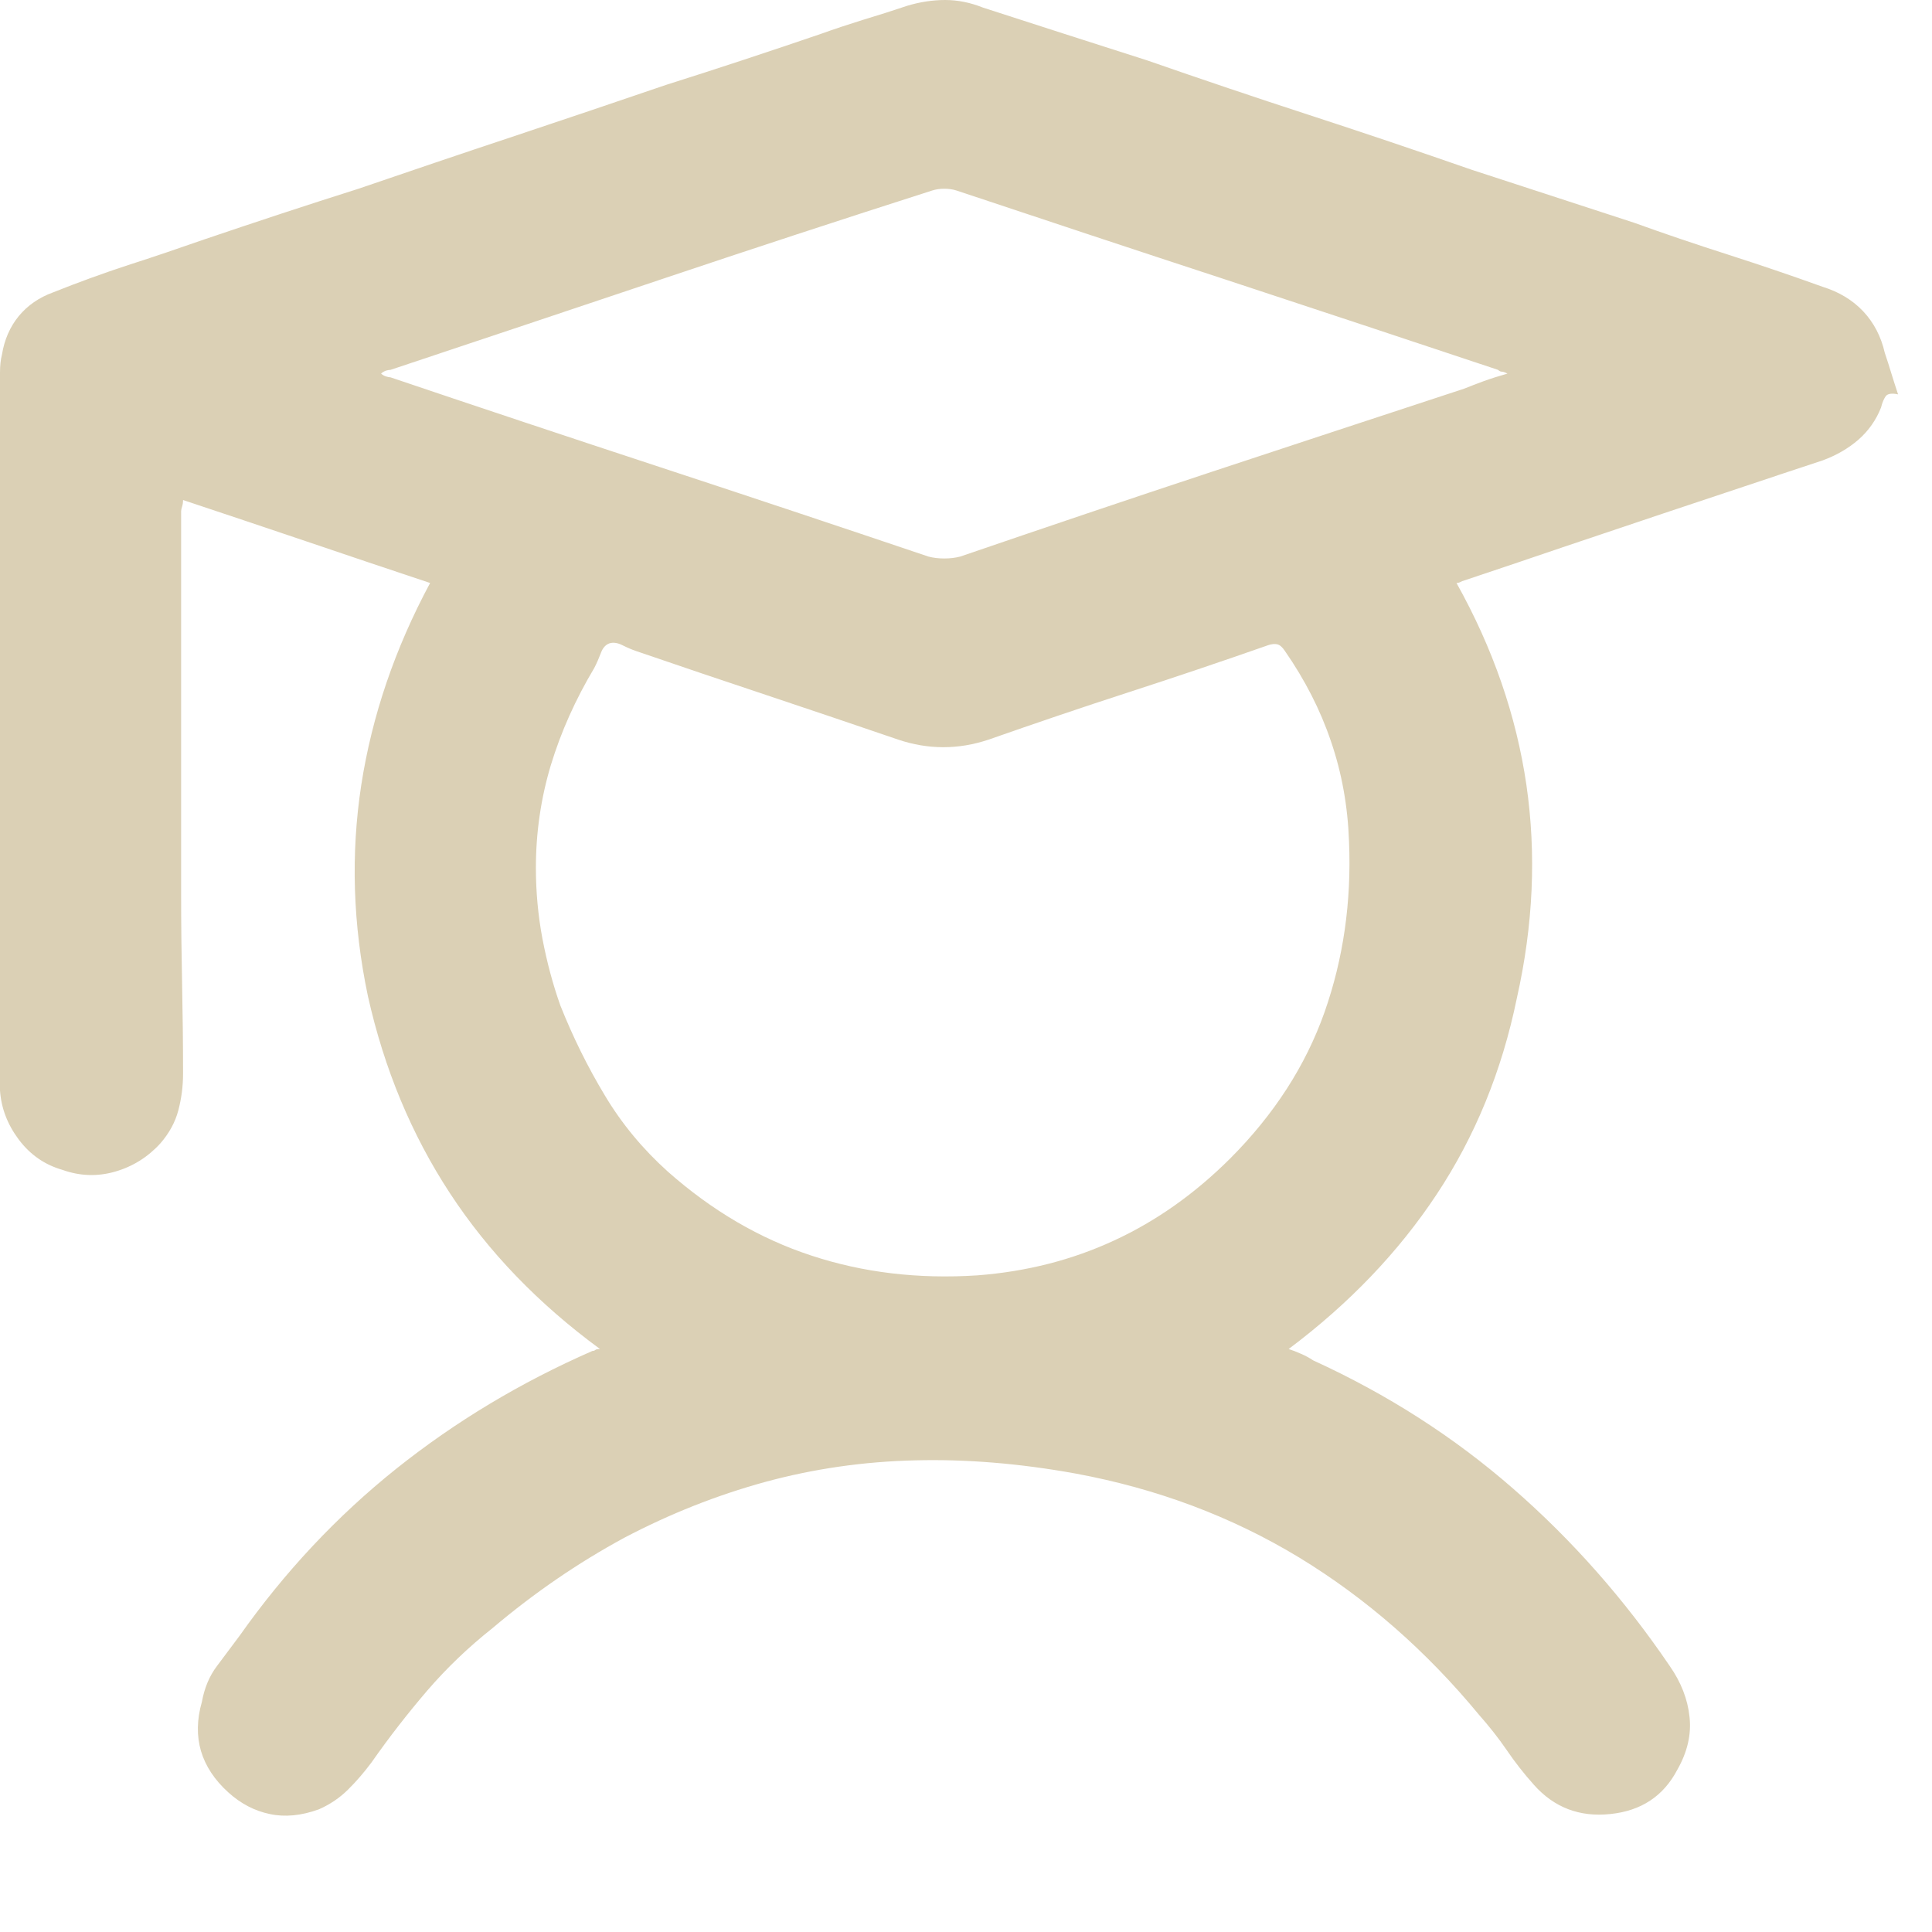 <svg width="16" height="16" viewBox="0 0 16 16" fill="none" xmlns="http://www.w3.org/2000/svg">
<path d="M15.609 2.922C15.578 2.786 15.518 2.672 15.43 2.578C15.341 2.484 15.229 2.417 15.094 2.375C14.833 2.281 14.573 2.193 14.312 2.109C14.052 2.026 13.792 1.938 13.531 1.844C13.083 1.698 12.635 1.552 12.188 1.406C11.74 1.25 11.292 1.099 10.844 0.953C10.396 0.807 9.948 0.656 9.5 0.5C9.042 0.354 8.589 0.208 8.141 0.063C8.036 0.021 7.932 1.04904e-05 7.828 1.04904e-05C7.724 1.04904e-05 7.62 0.016 7.516 0.047C7.391 0.089 7.268 0.128 7.148 0.164C7.029 0.201 6.911 0.24 6.797 0.281C6.37 0.427 5.943 0.568 5.516 0.703C5.089 0.849 4.664 0.992 4.242 1.133C3.82 1.273 3.396 1.417 2.969 1.563C2.542 1.698 2.115 1.839 1.688 1.984C1.479 2.057 1.271 2.128 1.062 2.195C0.854 2.263 0.646 2.339 0.438 2.422C0.323 2.464 0.229 2.529 0.156 2.617C0.083 2.706 0.036 2.813 0.016 2.938C0.005 2.979 0 3.029 0 3.086C0 3.143 0 3.198 0 3.25C0 3.719 0 4.193 0 4.672C0 5.141 0 5.612 0 6.086C0 6.56 0 7.031 0 7.5C0 7.969 0 8.443 0 8.922C0 8.943 0 8.961 0 8.977C0 8.992 0 9.01 0 9.031C0.01 9.177 0.062 9.313 0.156 9.438C0.25 9.563 0.37 9.646 0.516 9.688C0.661 9.74 0.807 9.745 0.953 9.703C1.099 9.661 1.224 9.583 1.328 9.469C1.401 9.385 1.451 9.294 1.477 9.195C1.503 9.096 1.516 8.995 1.516 8.891C1.516 8.641 1.513 8.393 1.508 8.148C1.503 7.904 1.5 7.656 1.5 7.406C1.5 6.885 1.5 6.359 1.5 5.828C1.5 5.297 1.5 4.766 1.5 4.234C1.5 4.224 1.503 4.211 1.508 4.195C1.513 4.18 1.516 4.161 1.516 4.141C1.859 4.255 2.201 4.37 2.539 4.484C2.878 4.599 3.219 4.714 3.562 4.828C3.271 5.37 3.081 5.927 2.992 6.5C2.904 7.073 2.922 7.656 3.047 8.25C3.182 8.854 3.409 9.398 3.727 9.883C4.044 10.367 4.458 10.797 4.969 11.172C4.948 11.172 4.935 11.175 4.93 11.18C4.924 11.185 4.917 11.188 4.906 11.188C4.312 11.448 3.771 11.773 3.281 12.164C2.792 12.555 2.359 13.016 1.984 13.547C1.922 13.63 1.859 13.714 1.797 13.797C1.734 13.88 1.693 13.979 1.672 14.094C1.63 14.24 1.628 14.375 1.664 14.5C1.701 14.625 1.776 14.74 1.891 14.844C1.995 14.938 2.109 14.997 2.234 15.023C2.359 15.05 2.495 15.037 2.641 14.984C2.734 14.943 2.815 14.888 2.883 14.82C2.951 14.753 3.016 14.677 3.078 14.594C3.224 14.385 3.378 14.188 3.539 14C3.701 13.812 3.88 13.641 4.078 13.484C4.422 13.193 4.786 12.943 5.172 12.734C5.547 12.537 5.935 12.383 6.336 12.273C6.737 12.164 7.151 12.104 7.578 12.094C8.005 12.083 8.448 12.12 8.906 12.203C9.583 12.328 10.2 12.56 10.758 12.898C11.315 13.237 11.812 13.672 12.25 14.203C12.333 14.297 12.409 14.393 12.477 14.492C12.544 14.591 12.62 14.688 12.703 14.781C12.87 14.969 13.081 15.05 13.336 15.023C13.591 14.997 13.776 14.875 13.891 14.656C13.974 14.51 14.008 14.365 13.992 14.219C13.977 14.073 13.922 13.932 13.828 13.797C13.453 13.245 13.021 12.755 12.531 12.328C12.042 11.901 11.49 11.547 10.875 11.266C10.844 11.245 10.81 11.227 10.773 11.211C10.737 11.195 10.703 11.182 10.672 11.172C11.172 10.797 11.581 10.37 11.898 9.891C12.216 9.411 12.438 8.87 12.562 8.266C12.698 7.661 12.724 7.073 12.641 6.5C12.557 5.927 12.365 5.37 12.062 4.828C12.073 4.828 12.083 4.826 12.094 4.82C12.104 4.815 12.109 4.813 12.109 4.813C12.391 4.719 12.669 4.625 12.945 4.531C13.221 4.438 13.5 4.344 13.781 4.25C14 4.177 14.219 4.104 14.438 4.031C14.656 3.958 14.875 3.885 15.094 3.813C15.208 3.771 15.307 3.714 15.391 3.641C15.474 3.568 15.537 3.479 15.578 3.375C15.588 3.333 15.602 3.302 15.617 3.281C15.633 3.26 15.667 3.255 15.719 3.266C15.698 3.203 15.68 3.146 15.664 3.094C15.648 3.042 15.63 2.984 15.609 2.922ZM10.188 9.594C9.896 9.885 9.576 10.112 9.227 10.273C8.878 10.435 8.5 10.531 8.094 10.562C7.604 10.594 7.146 10.539 6.719 10.398C6.292 10.258 5.896 10.026 5.531 9.703C5.323 9.516 5.148 9.305 5.008 9.07C4.867 8.836 4.745 8.589 4.641 8.328C4.578 8.151 4.529 7.966 4.492 7.773C4.456 7.581 4.438 7.385 4.438 7.188C4.438 6.896 4.479 6.612 4.562 6.336C4.646 6.06 4.766 5.792 4.922 5.531C4.943 5.49 4.961 5.448 4.977 5.406C4.992 5.365 5.016 5.339 5.047 5.328C5.078 5.318 5.115 5.323 5.156 5.344C5.198 5.365 5.234 5.38 5.266 5.391C5.63 5.516 5.992 5.638 6.352 5.758C6.711 5.878 7.073 6 7.438 6.125C7.562 6.167 7.688 6.188 7.812 6.188C7.938 6.188 8.062 6.167 8.188 6.125C8.573 5.99 8.958 5.859 9.344 5.734C9.729 5.609 10.115 5.479 10.5 5.344C10.531 5.333 10.557 5.331 10.578 5.336C10.599 5.341 10.62 5.359 10.641 5.391C10.807 5.63 10.935 5.88 11.023 6.141C11.112 6.401 11.162 6.677 11.172 6.969C11.193 7.469 11.125 7.94 10.969 8.383C10.812 8.826 10.552 9.229 10.188 9.594ZM12.125 3.219C11.427 3.448 10.732 3.677 10.039 3.906C9.346 4.135 8.651 4.37 7.953 4.609C7.911 4.62 7.867 4.625 7.82 4.625C7.773 4.625 7.729 4.62 7.688 4.609C6.948 4.359 6.206 4.112 5.461 3.867C4.716 3.622 3.974 3.375 3.234 3.125C3.224 3.125 3.211 3.122 3.195 3.117C3.18 3.112 3.167 3.104 3.156 3.094C3.167 3.083 3.18 3.076 3.195 3.07C3.211 3.065 3.224 3.063 3.234 3.063C3.984 2.813 4.732 2.563 5.477 2.313C6.221 2.063 6.969 1.818 7.719 1.578C7.75 1.568 7.784 1.563 7.82 1.563C7.857 1.563 7.891 1.568 7.922 1.578C8.672 1.828 9.419 2.076 10.164 2.32C10.909 2.565 11.656 2.813 12.406 3.063C12.417 3.073 12.427 3.078 12.438 3.078C12.448 3.078 12.463 3.083 12.484 3.094C12.412 3.115 12.346 3.135 12.289 3.156C12.232 3.177 12.177 3.198 12.125 3.219Z" fill="#DBD0B5"/>
</svg>
